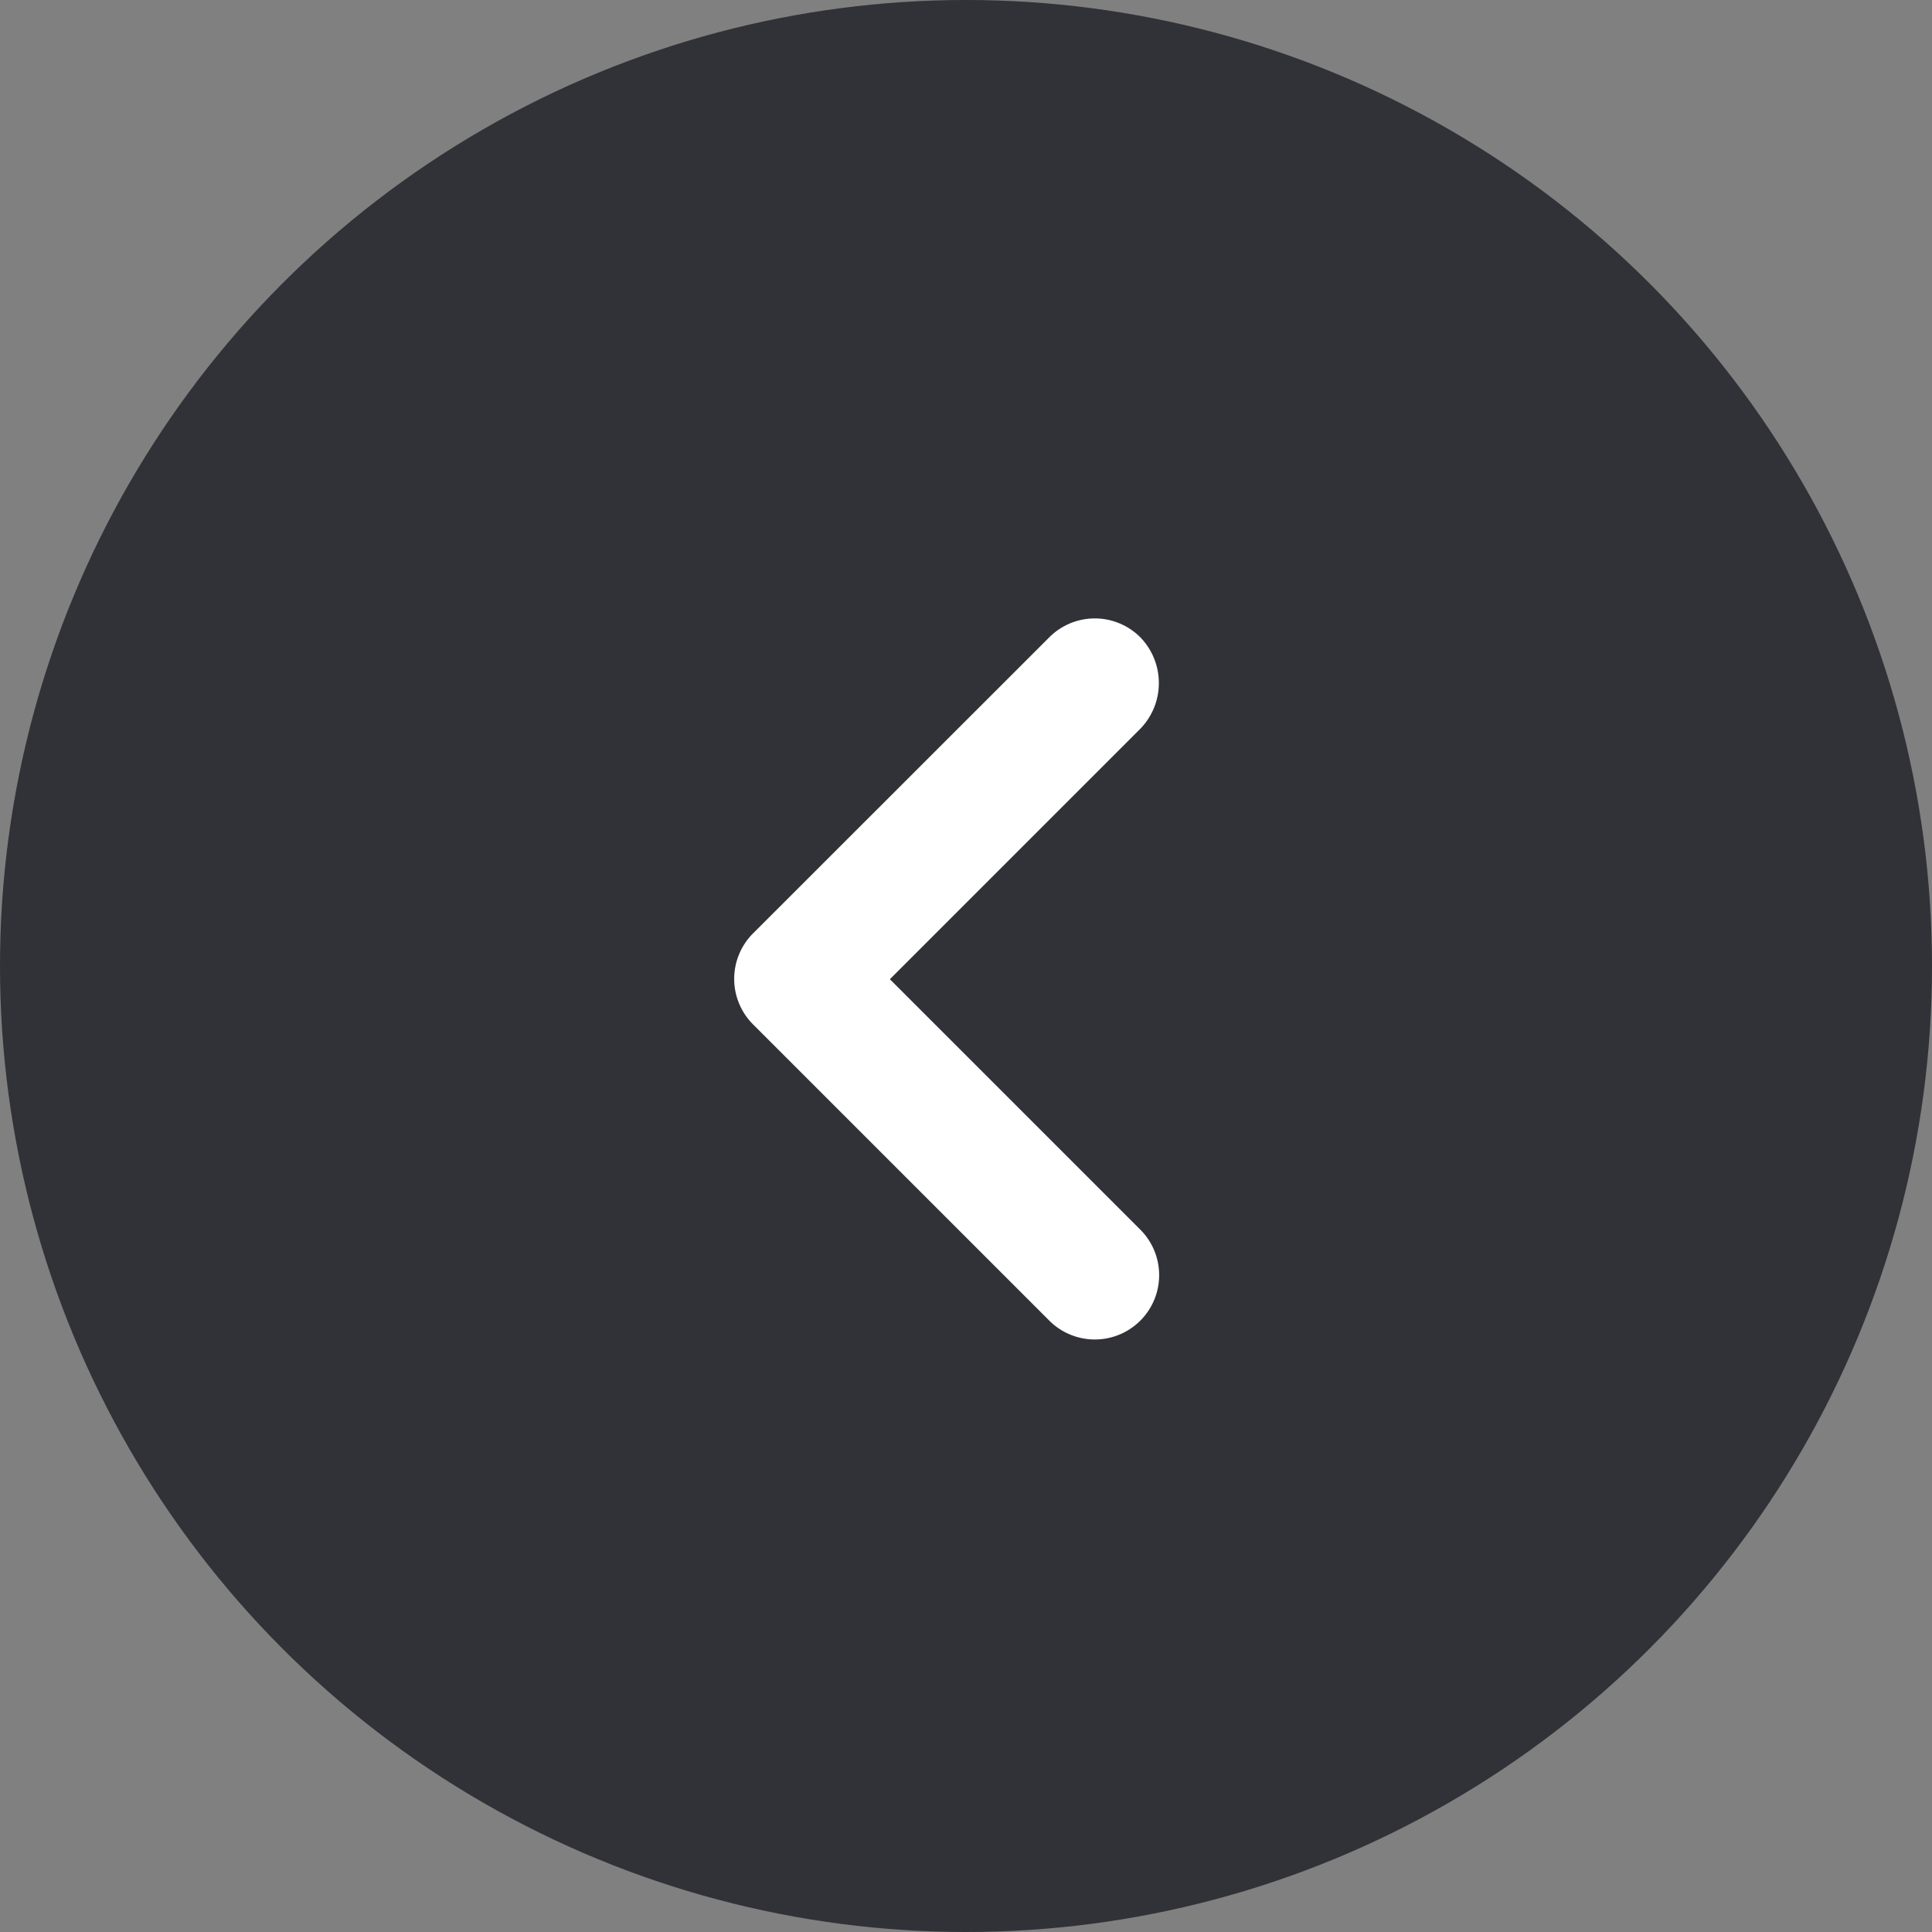 <svg xmlns="http://www.w3.org/2000/svg" width="50" height="50"><rect width="100%" height="100%" fill="#808080" stroke="none"/><g transform="rotate(180 352.5 753.5)"><circle cx="25" cy="25" r="25" fill="rgba(40,40,48,0.9)" transform="translate(655 1457)"/><path fill="#fff" d="M675.489 1488.139l6.481-6.481-6.481-6.481a1.665 1.665 0 012.355-2.355l7.667 7.667a1.664 1.664 0 010 2.355l-7.667 7.663a1.664 1.664 0 01-2.355 0 1.7 1.7 0 010-2.368z"/></g></svg>